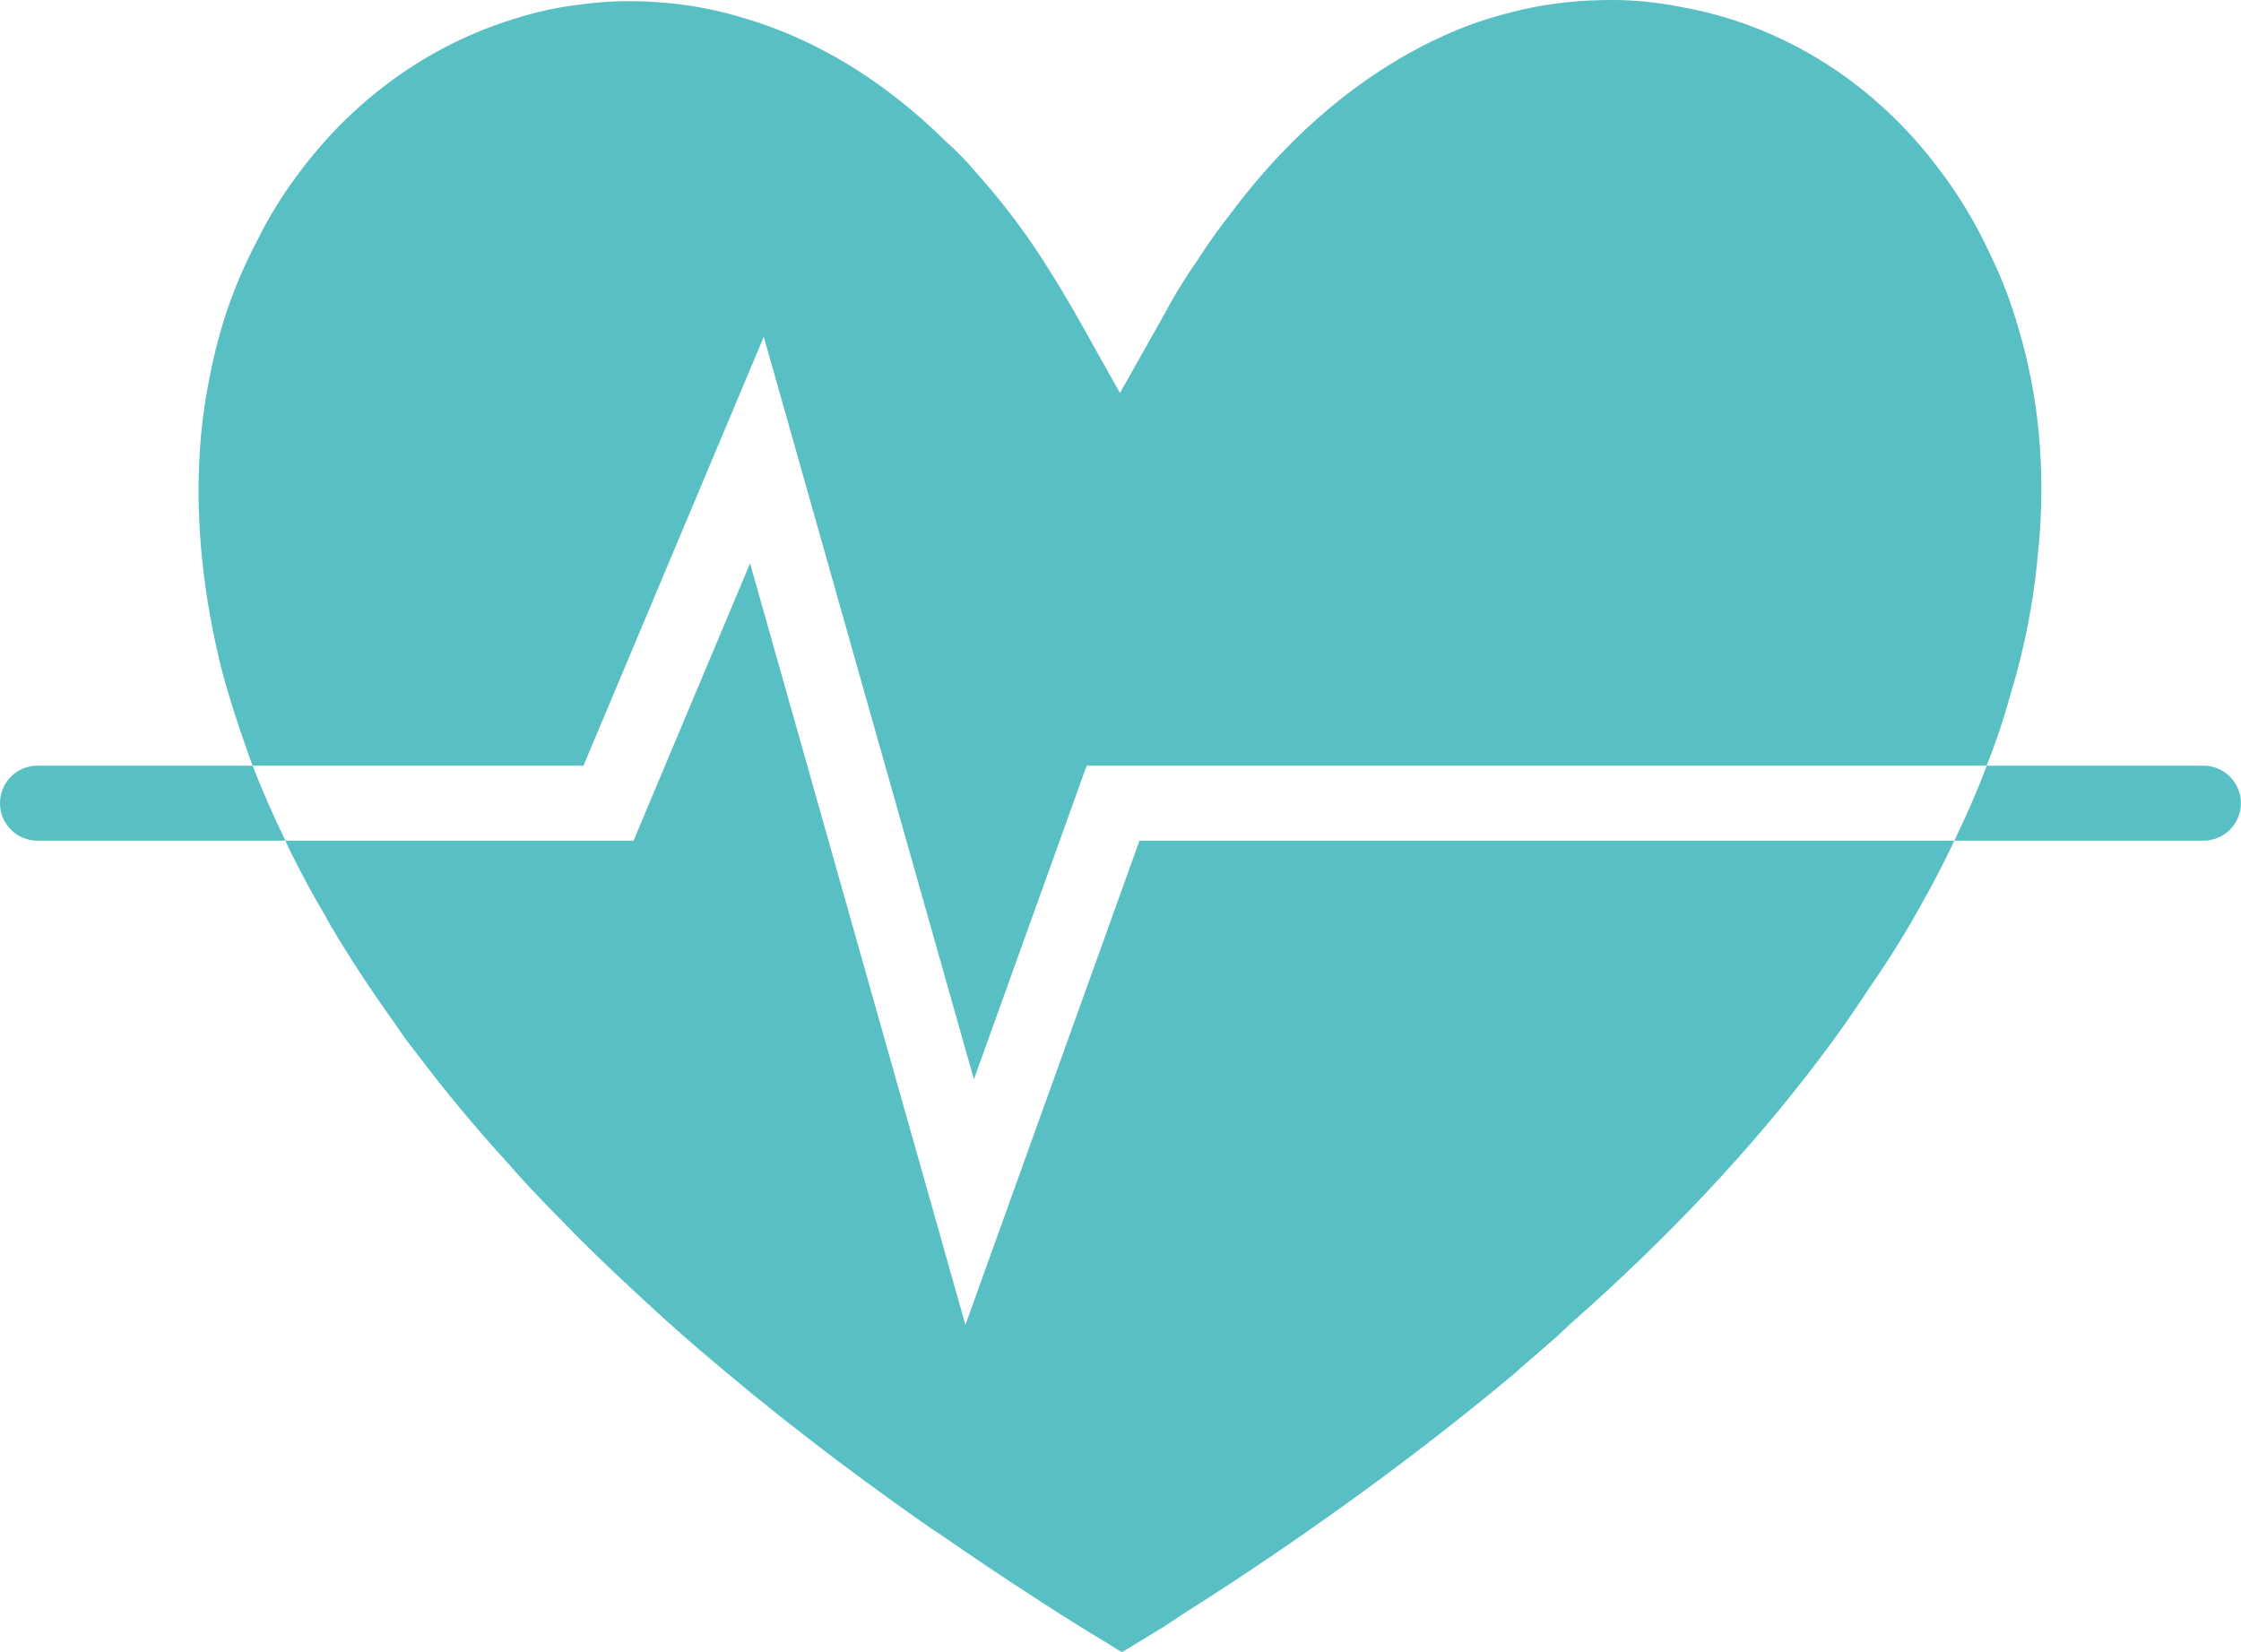 <?xml version="1.0" encoding="UTF-8" standalone="no"?><svg xmlns="http://www.w3.org/2000/svg" xmlns:xlink="http://www.w3.org/1999/xlink" fill="#000000" height="105.7" preserveAspectRatio="xMidYMid meet" version="1" viewBox="0.0 0.0 143.4 105.7" width="143.4" zoomAndPan="magnify"><defs><clipPath id="a"><path d="M 12 0 L 131 0 L 131 105.73 L 12 105.73 Z M 12 0"/></clipPath><clipPath id="b"><path d="M 0 48 L 143.398 48 L 143.398 54 L 0 54 Z M 0 48"/></clipPath></defs><g><g clip-path="url(#a)" id="change1_2"><path d="M 129.184 21.086 C 128.688 19.355 128.113 17.852 127.422 16.43 C 126.43 14.266 125.277 12.363 123.965 10.684 C 122.973 9.355 121.855 8.121 120.477 6.855 C 116.797 3.496 112.285 1.258 107.465 0.426 C 105.77 0.09 104.105 -0.039 102.488 0.008 C 100.52 0.039 98.586 0.297 96.664 0.793 C 95.238 1.16 94.023 1.574 92.949 2.039 C 87.652 4.297 82.773 8.281 78.805 13.594 C 77.957 14.668 77.266 15.645 76.645 16.621 C 76.289 17.133 76.02 17.531 75.746 17.98 C 75.297 18.668 74.914 19.355 74.531 20.062 L 71.664 25.148 L 69.234 20.812 C 68.625 19.727 68.016 18.684 67.375 17.66 C 65.922 15.277 64.336 13.133 62.48 11.066 C 61.855 10.312 61.199 9.641 60.48 9.004 C 56.512 5.113 52.172 2.488 47.516 1.129 C 45.965 0.664 44.41 0.359 42.938 0.215 C 40.984 0.008 39.082 0.023 37.211 0.281 C 35.719 0.441 34.297 0.762 32.855 1.223 C 28.984 2.41 25.383 4.535 22.34 7.434 C 21.27 8.457 20.324 9.516 19.461 10.633 C 18.277 12.156 17.285 13.707 16.453 15.402 C 15.637 16.957 14.98 18.492 14.434 20.141 C 13.941 21.691 13.57 23.215 13.301 24.719 C 13.027 26.191 12.867 27.551 12.785 28.879 C 12.5 33.426 12.996 38.176 14.227 43.012 C 14.613 44.449 15.094 45.973 15.715 47.746 C 15.859 48.164 16.004 48.578 16.164 48.996 L 37.336 48.996 L 48.875 21.551 L 62.32 69.066 L 69.535 48.996 L 127.121 48.996 C 127.727 47.492 128.223 45.988 128.719 44.195 C 129.168 42.723 129.52 41.25 129.824 39.664 L 129.855 39.457 C 130.145 37.938 130.336 36.449 130.449 34.895 L 130.465 34.863 C 130.895 30.031 130.465 25.391 129.184 21.086 Z M 72.914 53.797 L 125.055 53.797 C 124.926 54.086 124.781 54.375 124.641 54.66 C 123.965 56.039 123.199 57.461 122.238 59.125 C 121.438 60.488 120.559 61.863 119.582 63.273 C 118.477 64.969 117.484 66.359 116.477 67.688 C 112.09 73.516 106.715 79.227 100.504 84.699 L 99.562 85.582 C 98.855 86.207 98.121 86.828 97.383 87.469 L 96.938 87.871 C 91.094 92.766 84.484 97.617 77.332 102.242 C 76.371 102.848 75.41 103.457 74.547 104.051 C 73.633 104.609 72.707 105.168 71.793 105.73 C 71.523 105.57 71.266 105.41 70.992 105.234 C 69.535 104.355 68.129 103.488 66.734 102.578 C 64.305 101.023 61.953 99.426 59.934 98.031 L 59.566 97.793 L 59.039 97.426 C 53.98 93.887 49.277 90.254 44.637 86.27 C 43.289 85.117 41.992 83.934 40.648 82.684 C 38.891 81.051 37.352 79.578 35.961 78.125 C 34.52 76.668 33.48 75.562 32.535 74.473 C 30.391 72.121 28.504 69.848 26.742 67.512 L 26.184 66.793 C 26.086 66.664 25.988 66.535 25.895 66.41 L 25.367 65.641 C 23.719 63.336 22.34 61.238 21.172 59.254 L 20.773 58.535 C 20.02 57.27 19.316 55.957 18.613 54.551 C 18.484 54.293 18.371 54.039 18.262 53.797 L 40.539 53.797 L 47.996 36.047 L 61.777 84.781 L 72.914 53.797" fill="#58c0c4"/></g><g clip-path="url(#b)" id="change1_1"><path d="M 140.996 48.996 L 127.121 48.996 L 127.121 49.012 C 126.574 50.5 125.887 52.07 125.055 53.797 L 140.996 53.797 C 142.32 53.797 143.395 52.723 143.395 51.398 C 143.395 50.07 142.32 48.996 140.996 48.996 Z M 16.164 48.996 C 16.738 50.484 17.43 52.07 18.262 53.797 L 2.398 53.797 C 1.074 53.797 0 52.723 0 51.398 C 0 50.07 1.074 48.996 2.398 48.996 L 16.164 48.996" fill="#58c0c4"/></g></g></svg>
